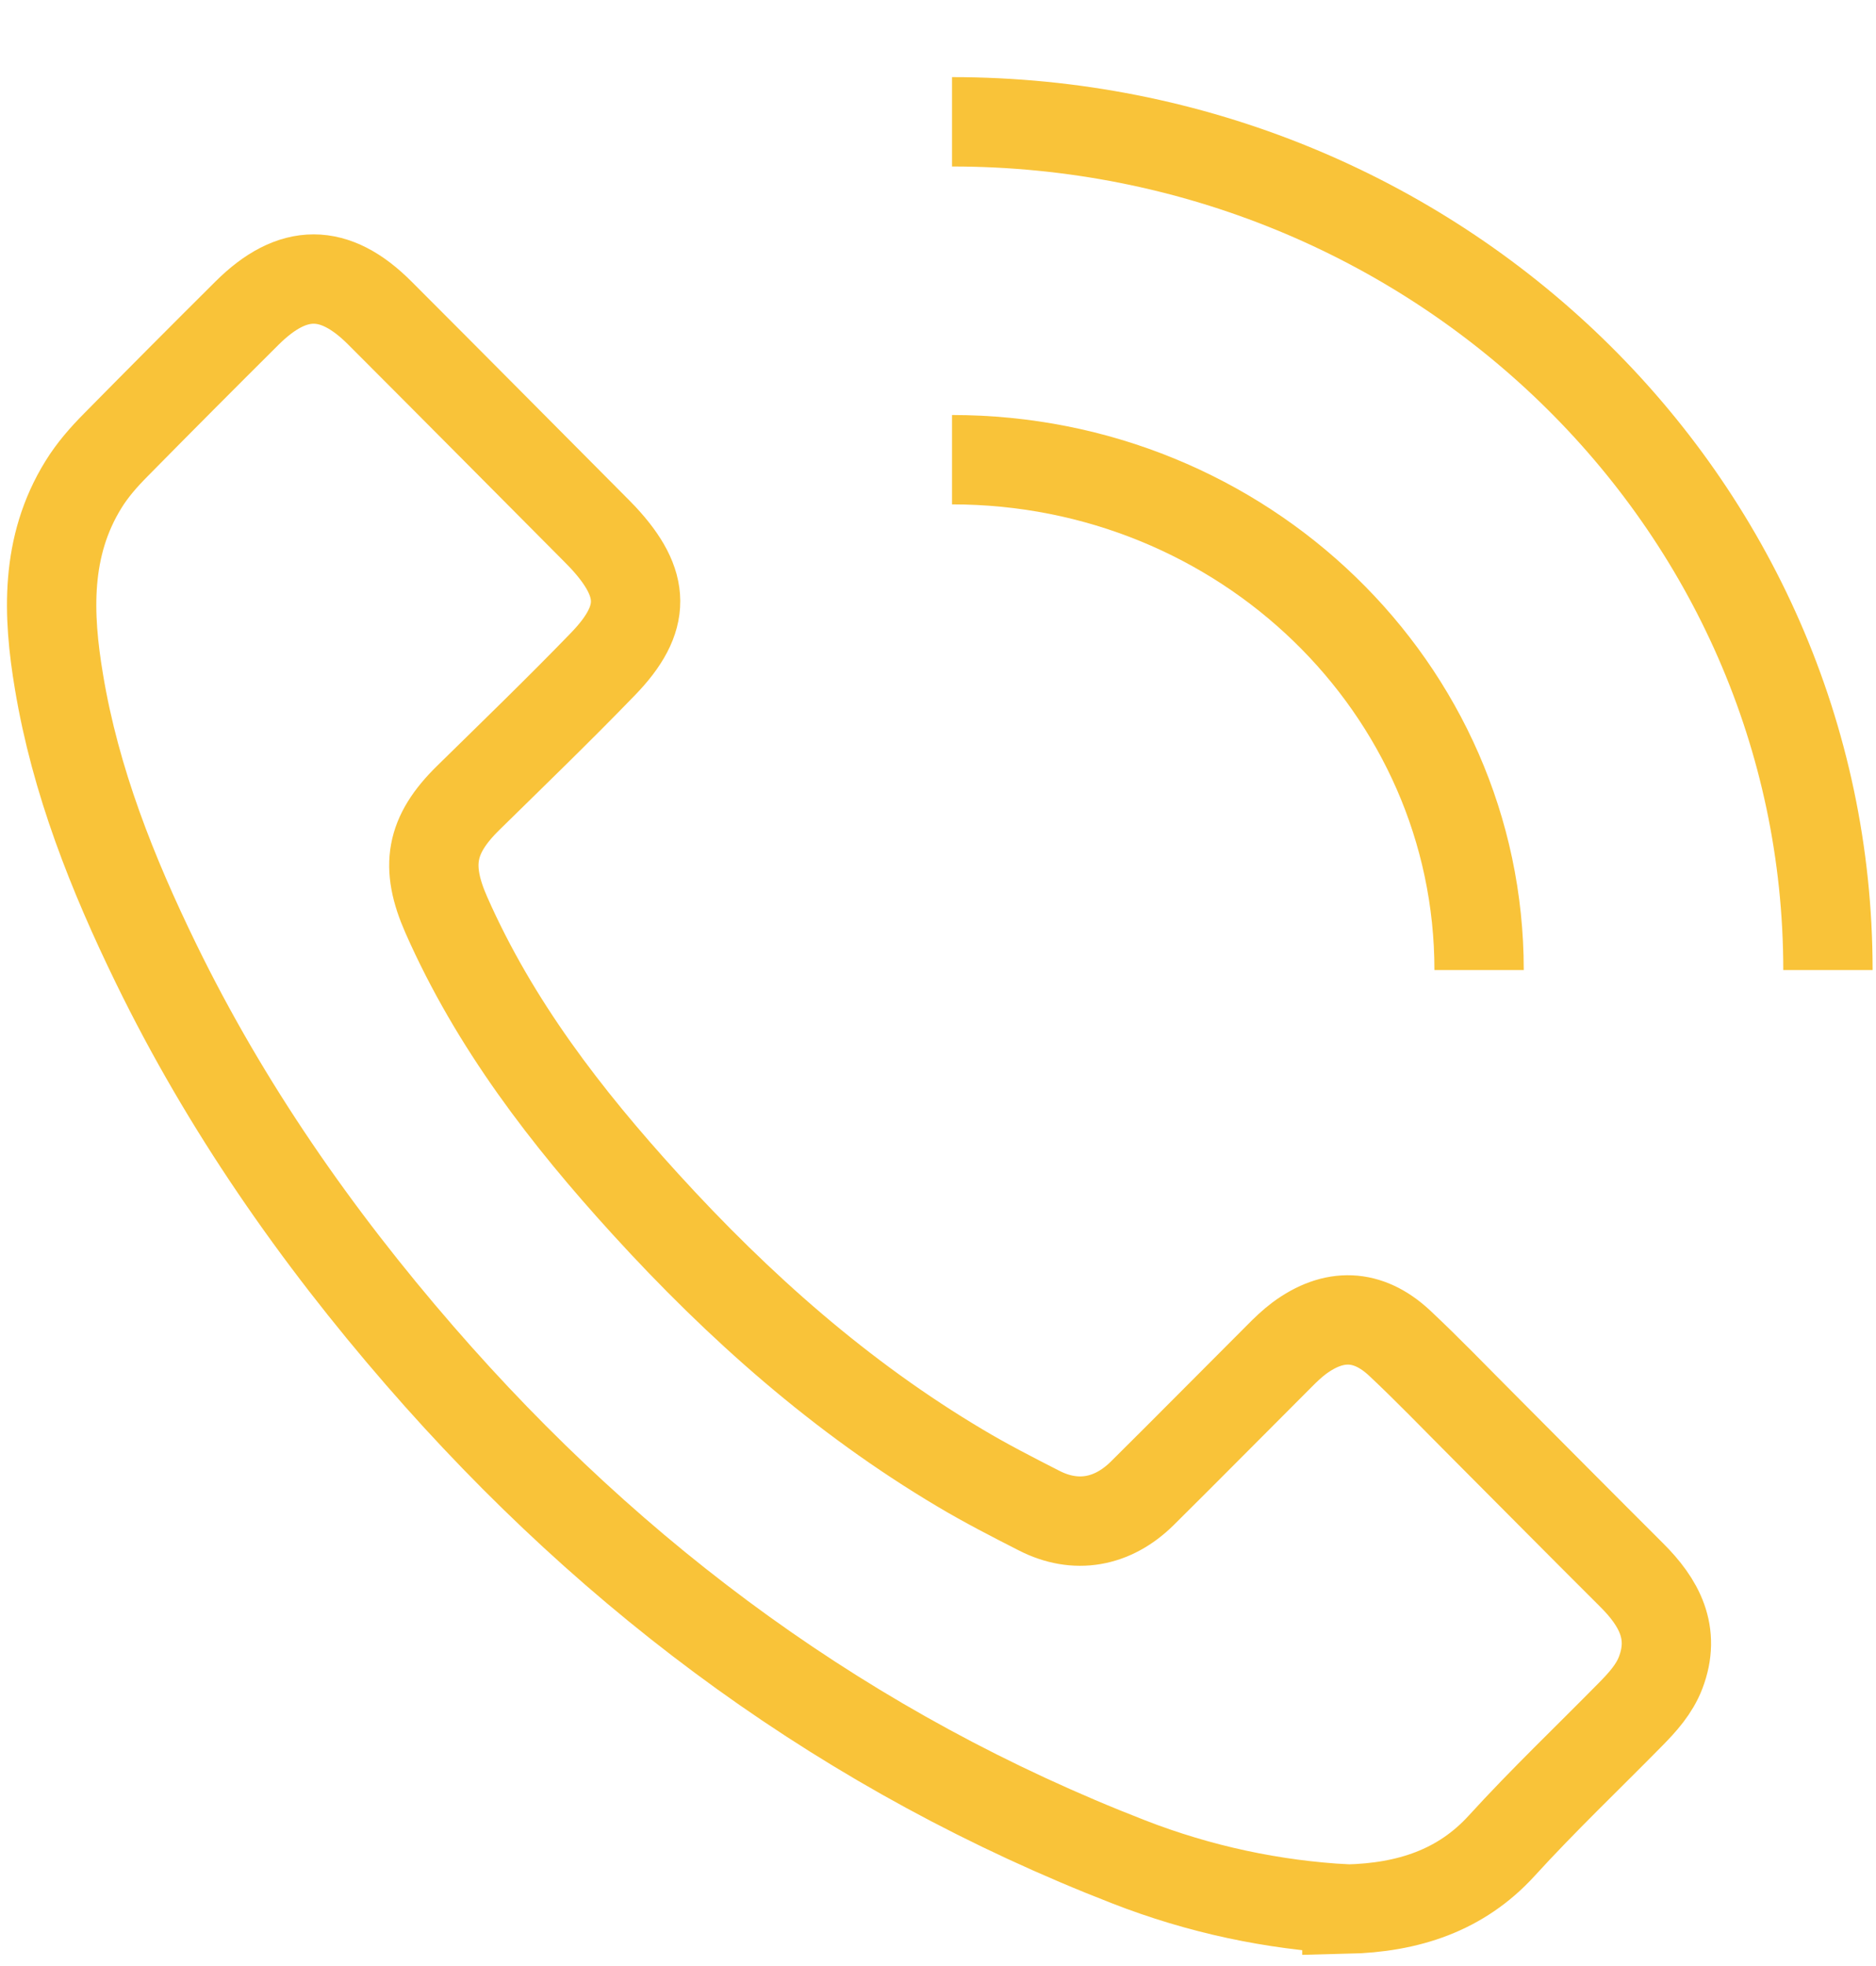 <svg width="21" height="22" viewBox="0 0 21 22" fill="none" xmlns="http://www.w3.org/2000/svg">
<g id="Frame 32866">
<path id="Vector" d="M15.077 21.363C15.763 21.347 16.353 21.155 16.81 20.654C17.273 20.146 17.771 19.673 18.252 19.184C18.388 19.046 18.519 18.901 18.589 18.718C18.76 18.272 18.572 17.93 18.263 17.623C17.706 17.068 17.152 16.509 16.596 15.951C16.287 15.642 15.985 15.327 15.667 15.029C15.313 14.699 14.931 14.688 14.543 14.975C14.463 15.035 14.39 15.105 14.32 15.176C13.809 15.686 13.301 16.201 12.788 16.709C12.453 17.041 12.038 17.112 11.632 16.904C11.334 16.752 11.035 16.599 10.747 16.427C9.415 15.636 8.268 14.618 7.227 13.476C6.337 12.5 5.536 11.461 4.997 10.24C4.756 9.695 4.817 9.344 5.243 8.927C5.748 8.431 6.258 7.939 6.75 7.43C7.241 6.923 7.232 6.533 6.75 6.014C6.73 5.993 6.71 5.973 6.69 5.952C5.877 5.135 5.066 4.317 4.252 3.503C3.746 2.996 3.277 2.996 2.767 3.502C2.275 3.991 1.785 4.483 1.298 4.977C1.163 5.113 1.035 5.258 0.933 5.424C0.505 6.117 0.534 6.877 0.66 7.628C0.844 8.738 1.257 9.777 1.748 10.784C2.528 12.384 3.536 13.83 4.698 15.169C6.891 17.696 9.512 19.622 12.636 20.835C13.429 21.144 14.253 21.318 15.077 21.362V21.363Z" stroke="#F9C339" stroke-miterlimit="10"/>
<path id="Vector_2" d="M10.657 5.144C13.916 5.144 16.557 7.701 16.557 10.855" stroke="#F9C339" stroke-miterlimit="10"/>
<path id="Vector_3" d="M10.657 1.363C16.072 1.363 20.462 5.613 20.462 10.855" stroke="#F9C339" stroke-miterlimit="10"/>
</g>
</svg>
